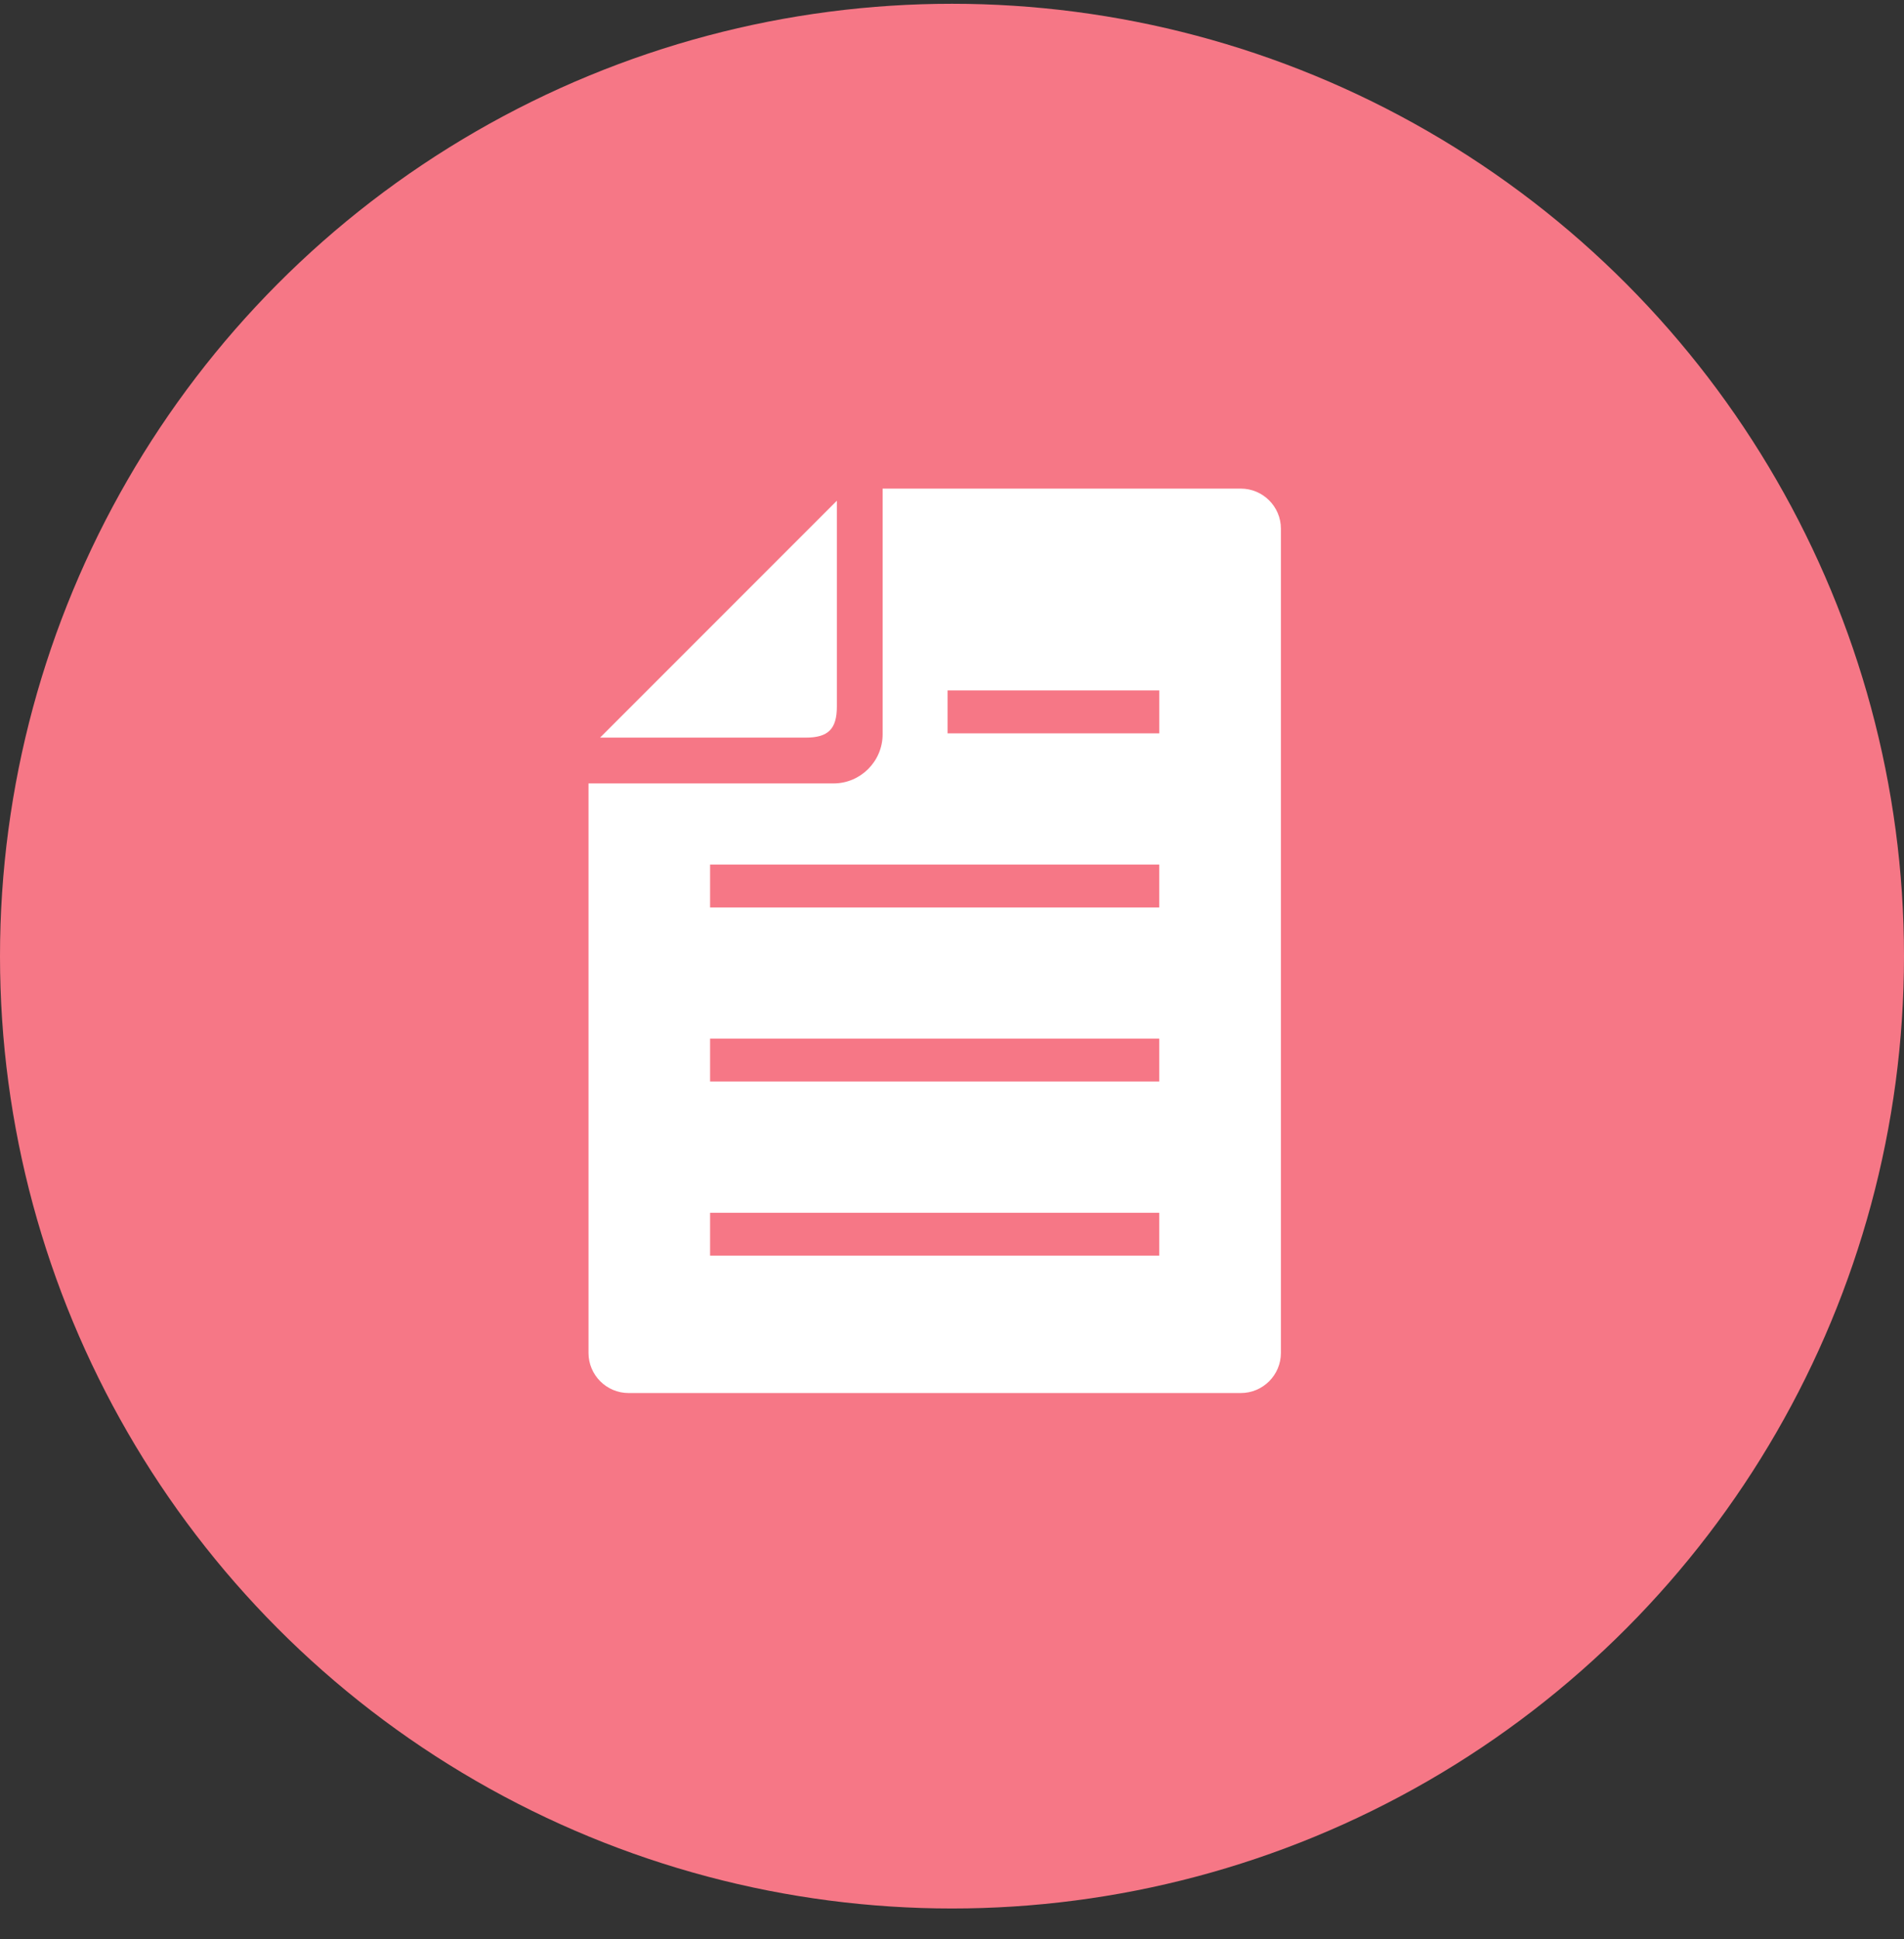 <svg width="55" height="56" viewBox="0 0 55 56" fill="none" xmlns="http://www.w3.org/2000/svg">
<rect x="0" y="0" width="55" height="56" fill="#333333" stroke="none"/>
<circle cx="27.5" cy="27.609" r="27.5" fill="#F67786"/>
<path d="M35.842 14.109H25.496V21.202C25.496 21.984 24.859 22.622 24.077 22.622H17V39.067C17 39.705 17.519 40.225 18.158 40.225H35.842C36.481 40.225 37.001 39.706 37.001 39.067V15.266C37.001 14.628 36.481 14.109 35.842 14.109H35.842ZM33.488 36.258H20.512V35.019H33.487V36.258H33.488ZM33.488 31.23H20.512V29.991H33.487V31.23H33.488ZM33.488 26.203H20.512V24.964H33.487V26.203H33.488ZM33.488 21.175H27.372V19.936H33.488V21.175Z" fill="white"/>
<path d="M24.174 20.406V14.459L17.334 21.299H23.28C23.923 21.299 24.174 21.049 24.174 20.406Z" fill="white"/>
</svg>
